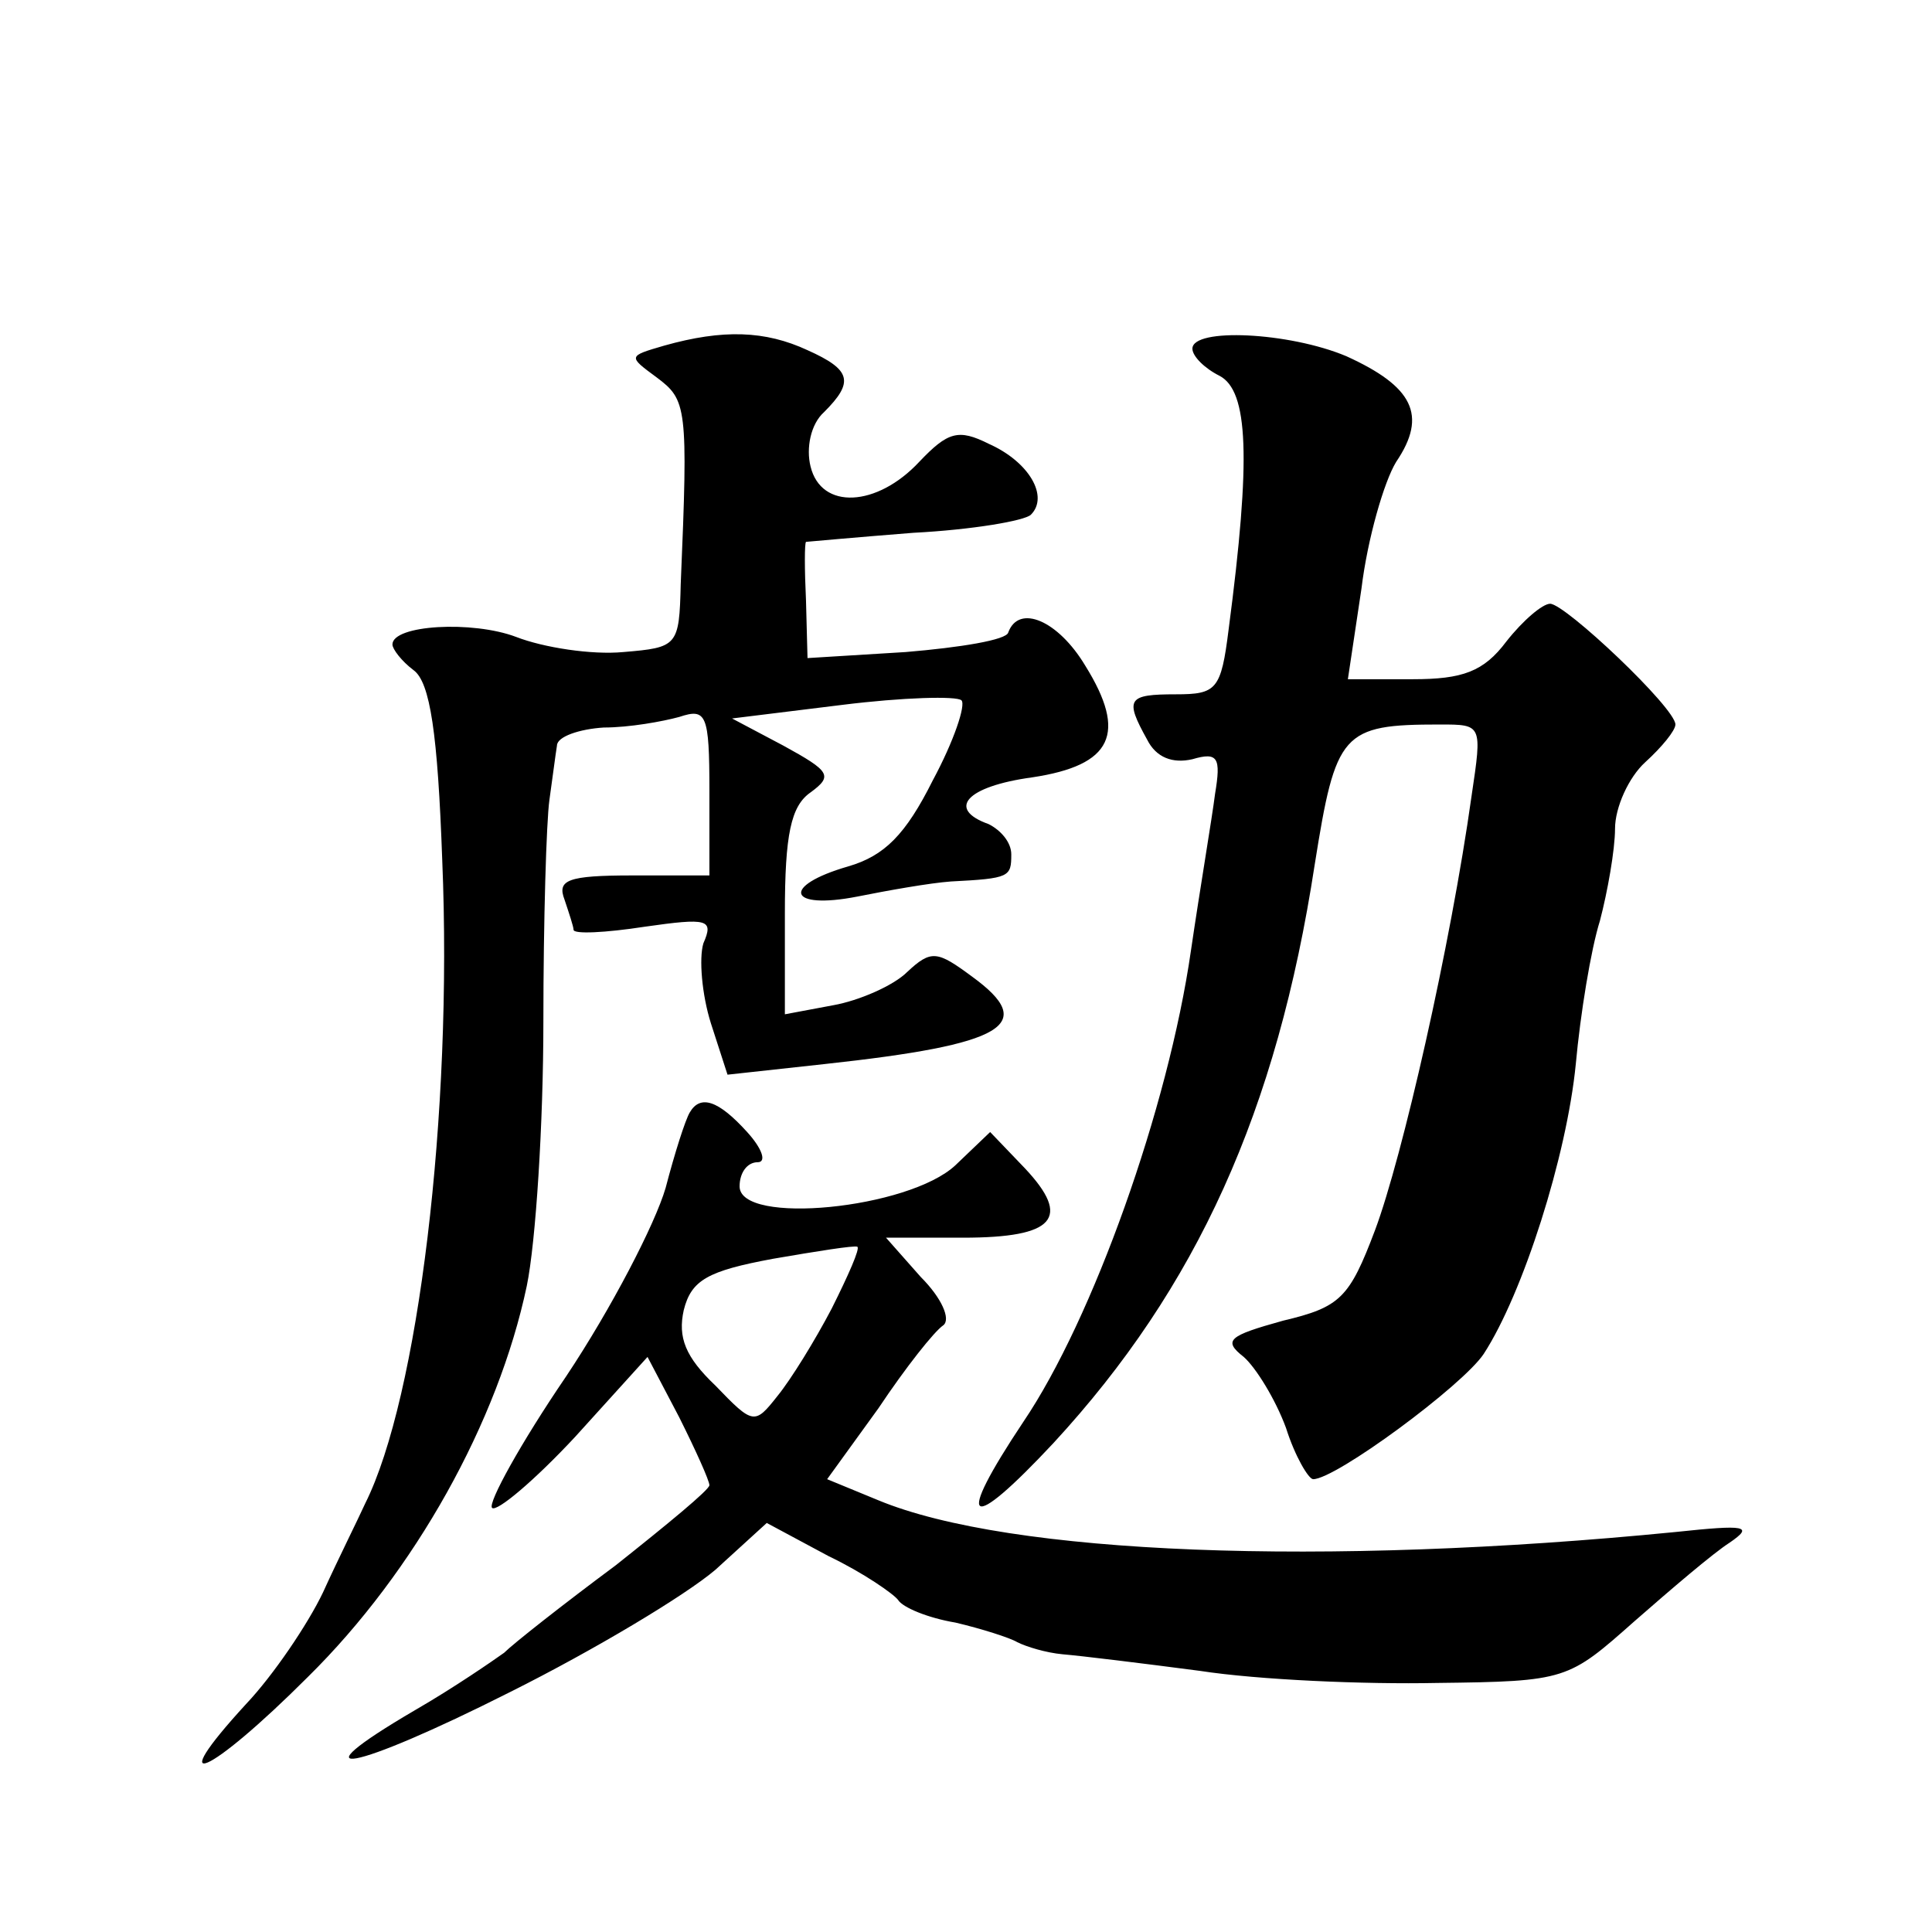 <?xml version="1.0" standalone="no"?>
<!DOCTYPE svg PUBLIC "-//W3C//DTD SVG 20010904//EN"
 "http://www.w3.org/TR/2001/REC-SVG-20010904/DTD/svg10.dtd">
<svg version="1.0" xmlns="http://www.w3.org/2000/svg"
 width="128pt" height="128pt" viewBox="0 0 128 128"
 preserveAspectRatio="xMidYMid meet">
<g transform="translate(0,128) scale(0.1,-0.1)"
fill="#0" stroke="none">
<path d="M440 1051 c-24 -7 -24 -7 -5 -21 20 -15 21 -19 16 -137 -1 -41 -2 -42
-38 -45 -21 -2 -53 3 -71 10 -29 11 -82 8 -82 -5 0 -3 6 -11 14 -17 11 -8 16 -42
19 -126 7 -168 -16 -356 -51 -426 -5 -11 -18 -37 -28 -59 -10 -21 -33 -55 -51 -74
-56 -61 -25 -48 41 18 71 70 126 169 145 259 6 29 11 108 11 175 0 67 2 133 4 147
2 14 4 30 5 36 0 6 15 11 31 12 17 0 39 4 50 7 18 6 20 2 20 -49 l0 -56 -51 0 c-43
0 -50 -3 -45 -16 3 -9 6 -18 6 -20 0 -3 21 -2 47 2 42 6 46 5 39 -11 -3 -10 -1
-34 5 -53 l11 -34 64 7 c120 13 142 26 98 58 -23 17 -27 18 -43 3 -9 -9 -32 -19
-49 -22 l-32 -6 0 67 c0 52 4 71 17 80 15 11 13 14 -18 31 l-34 18 73 9 c40 5 76
6 79 3 3 -3 -5 -27 -19 -53 -18 -36 -32 -50 -56 -57 -45 -13 -40 -29 6 -20 20 4
48 9 62 10 39 2 40 3 40 18 0 8 -7 16 -15 20 -28 10 -15 25 29 31 53 8 63 29 35
74 -18 30 -44 41 -51 22 -1 -5 -32 -10 -68 -13 l-65 -4 -1 38 c-1 21 -1 38 0 39
0 0 33 3 71 6 39 2 74 8 78 12 12 12 -1 35 -28 47 -20 10 -27 8 -46 -12 -28 -30
-65 -32 -72 -3 -3 12 0 28 9 36 20 20 18 28 -11 41 -28 13 -56 14 -95 3z M790 1049
c0 -5 8 -13 18 -18 19 -10 21 -54 6 -168 -5 -40 -8 -43 -35 -43 -32 0 -34 -3 -19
-30 6 -12 17 -16 30 -13 17 5 19 1 15 -23 -2 -16 -10 -63 -16 -104 -15 -104 -65
-244 -111 -312 -46 -69 -37 -75 20 -14 95 103 148 220 173 383 14 88 18 93 83 93
28 0 28 0 21 -47 -14 -100 -46 -240 -64 -288 -17 -45 -23 -51 -61 -60 -36 -10 -40
-13 -26 -24 8 -7 21 -28 28 -47 6 -19 15 -34 18 -34 15 0 99 62 113 83 26 40 55
131 61 192 3 33 10 76 16 95 5 19 10 47 10 61 0 14 9 34 20 44 11 10 20 21 20 25
0 11 -73 80 -83 80 -5 0 -18 -11 -29 -25 -15 -20 -29 -25 -62 -25 l-43 0 9 60 c4
33 15 71 23 84 21 31 11 50 -33 70 -38 16 -102 19 -102 5z M457 543 c-3 -5 -10
-27 -16 -50 -7 -24 -36 -80 -66 -125 -30 -44 -52 -84 -49 -87 3 -3 28 18 55 47
l48 53 21 -40 c11 -22 20 -42 20 -45 0 -3 -28 -26 -62 -53 -35 -26 -68 -52 -74
-58 -7 -5 -33 -23 -59 -38 -82 -48 -42 -41 63 12 56 28 116 64 136 81 l34 31 41
-22 c23 -11 43 -25 46 -29 3 -5 20 -12 38 -15 17 -4 36 -10 41 -13 6 -3 19 -7 30
-8 12 -1 53 -6 91 -11 39 -6 109 -9 157 -8 86 1 87 2 131 41 24 21 52 45 63 52
16 11 11 12 -36 7 -233 -23 -441 -15 -528 21 l-34 14 34 47 c18 27 37 51 43 55
5 4 -1 18 -15 32 l-23 26 51 0 c61 0 72 13 41 46 l-23 24 -23 -22 c-31 -29 -143
-40 -143 -14 0 9 5 16 12 16 6 0 3 9 -7 20 -19 21 -31 25 -38 13z m94 -130 c-11
-21 -27 -47 -36 -58 -15 -19 -16 -19 -41 7 -20 19 -25 32 -21 50 5 20 16 26 59
34 29 5 54 9 56 8 2 -1 -6 -19 -17 -41z"/>
</g>
</svg>
